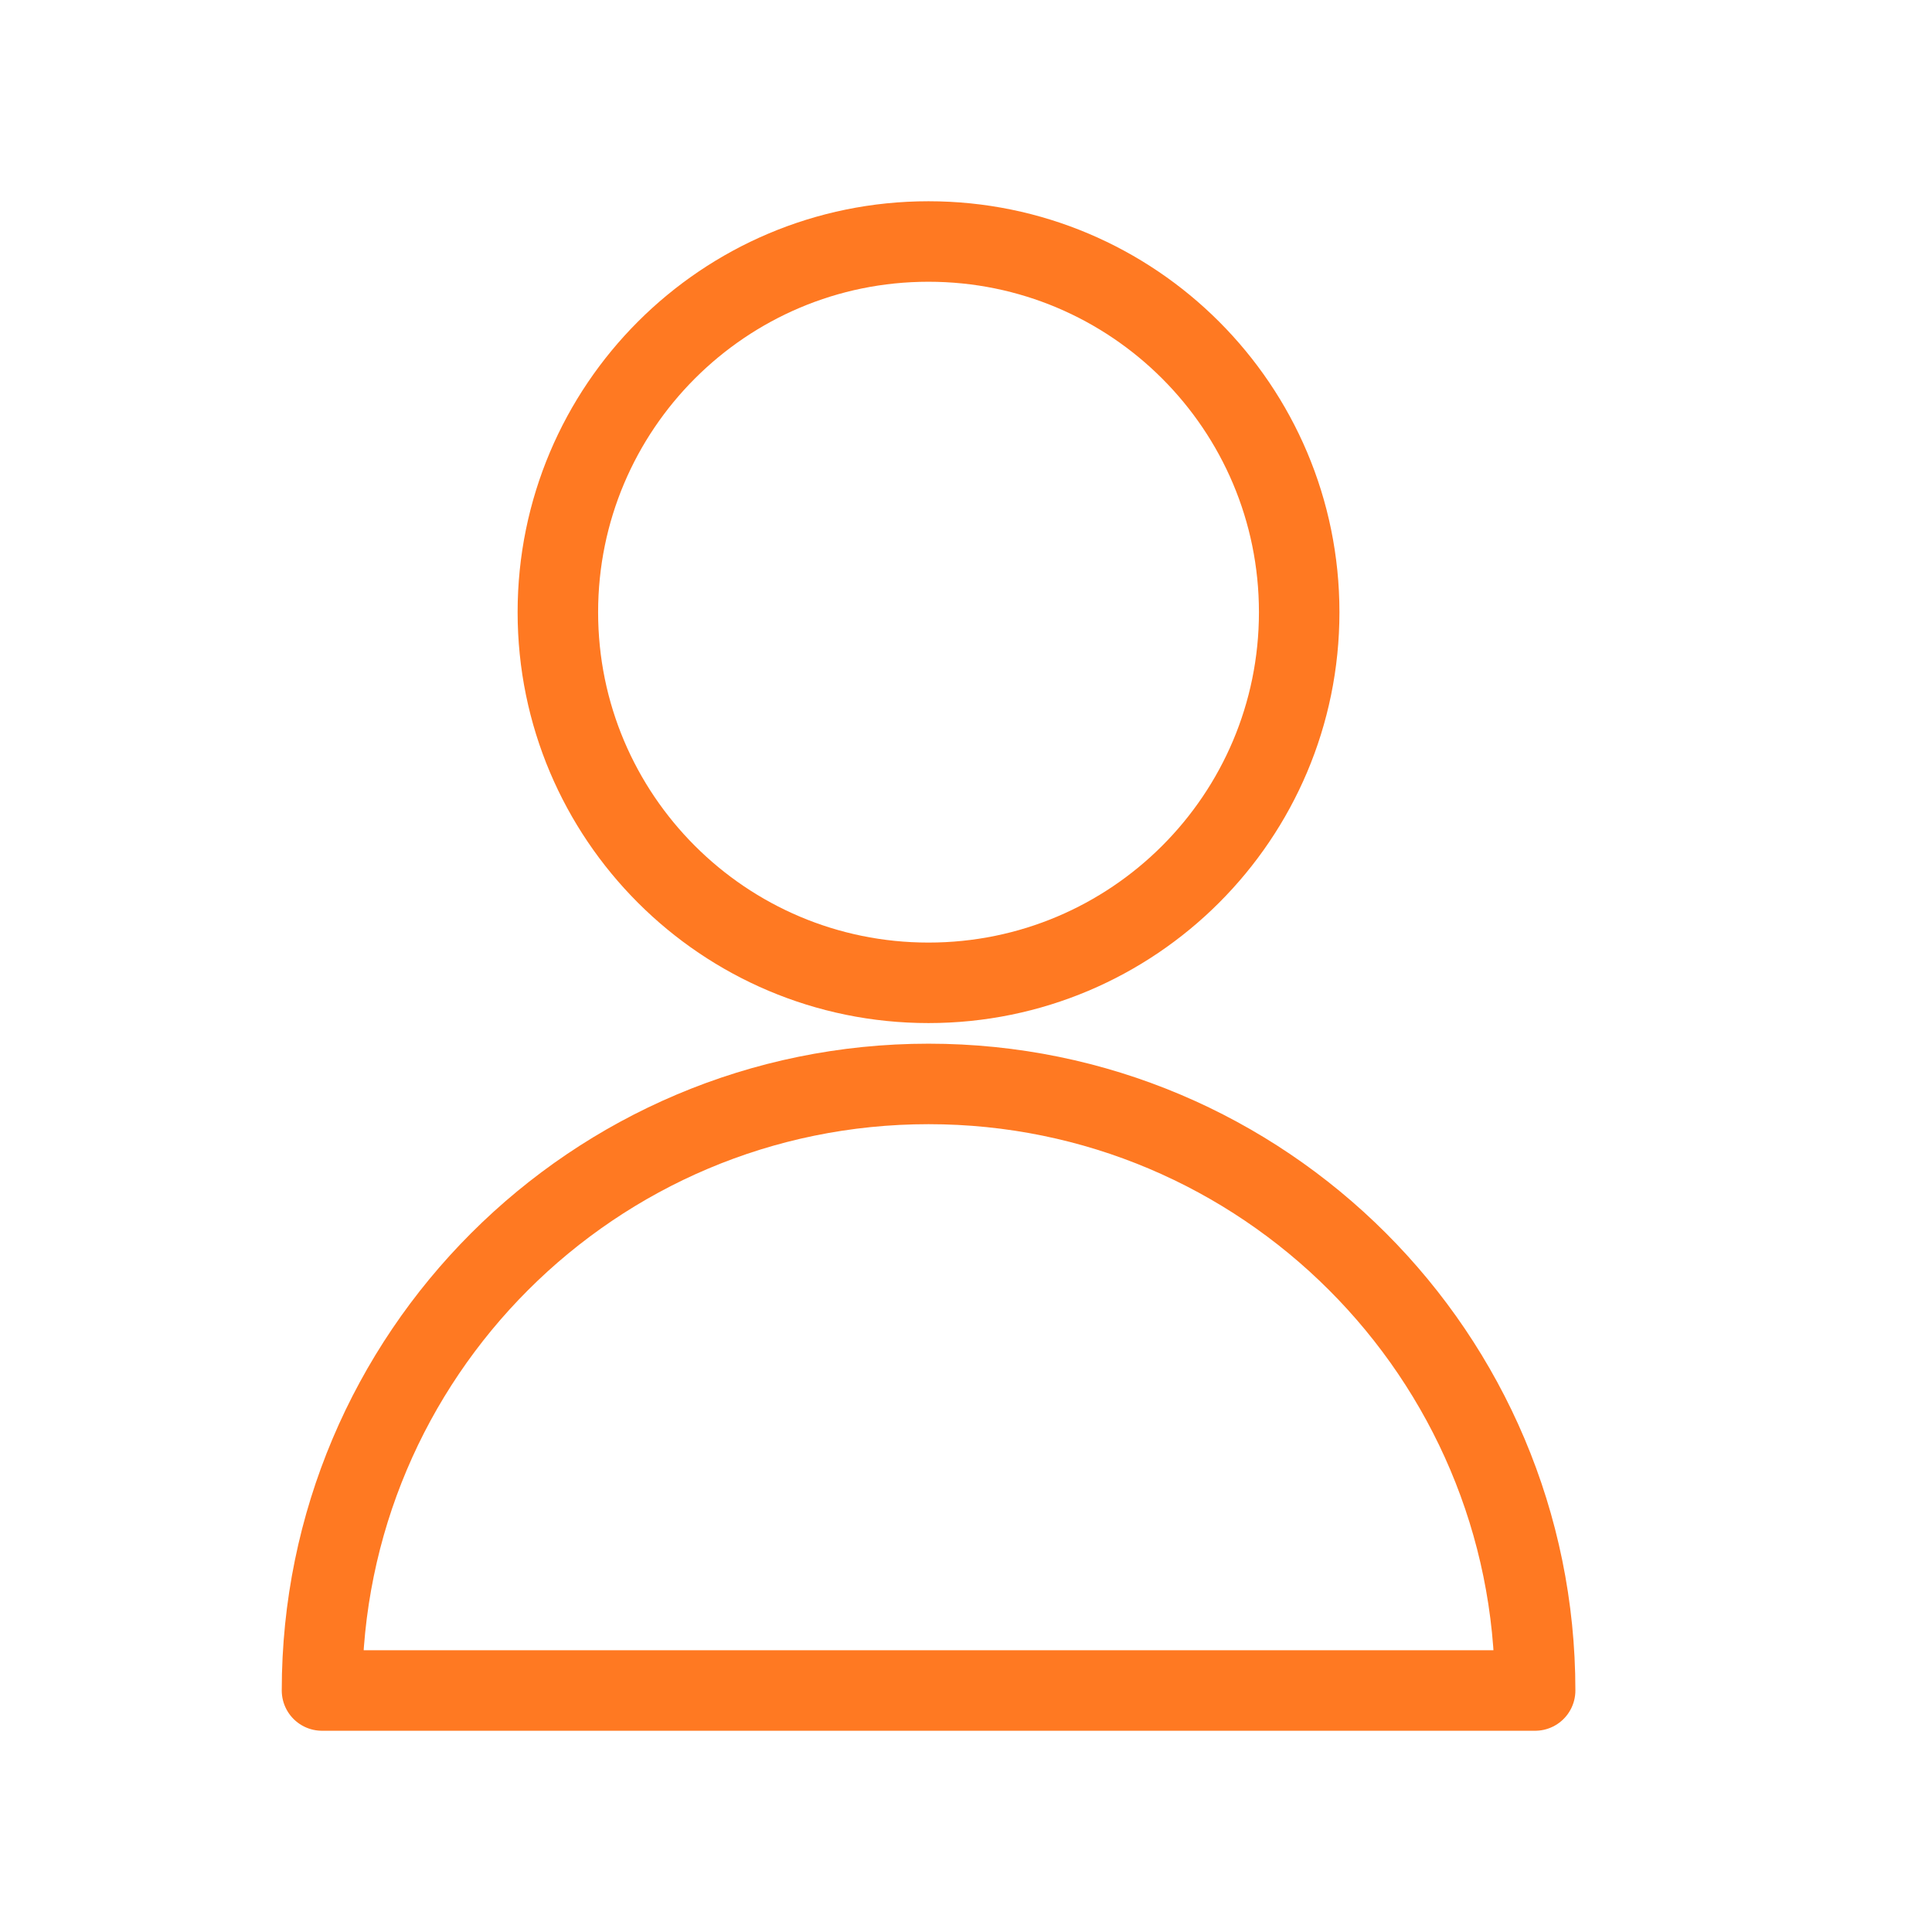 <svg width="24" height="24" viewBox="0 0 24 24" fill="none" xmlns="http://www.w3.org/2000/svg">
<path fill-rule="evenodd" clip-rule="evenodd" d="M11.534 12.209C14.077 12.209 16.139 10.148 16.139 7.605C16.139 5.062 14.077 3 11.534 3C8.991 3 6.93 5.062 6.93 7.605C6.93 10.148 8.991 12.209 11.534 12.209Z" stroke="#FF7922" stroke-linecap="round" stroke-linejoin="round"/>
<path fill-rule="evenodd" clip-rule="evenodd" d="M4 21C4 16.838 7.373 13.465 11.535 13.465C15.696 13.465 19.07 16.838 19.07 21H4Z" stroke="#FF7922" stroke-linecap="round" stroke-linejoin="round"/>
</svg>
